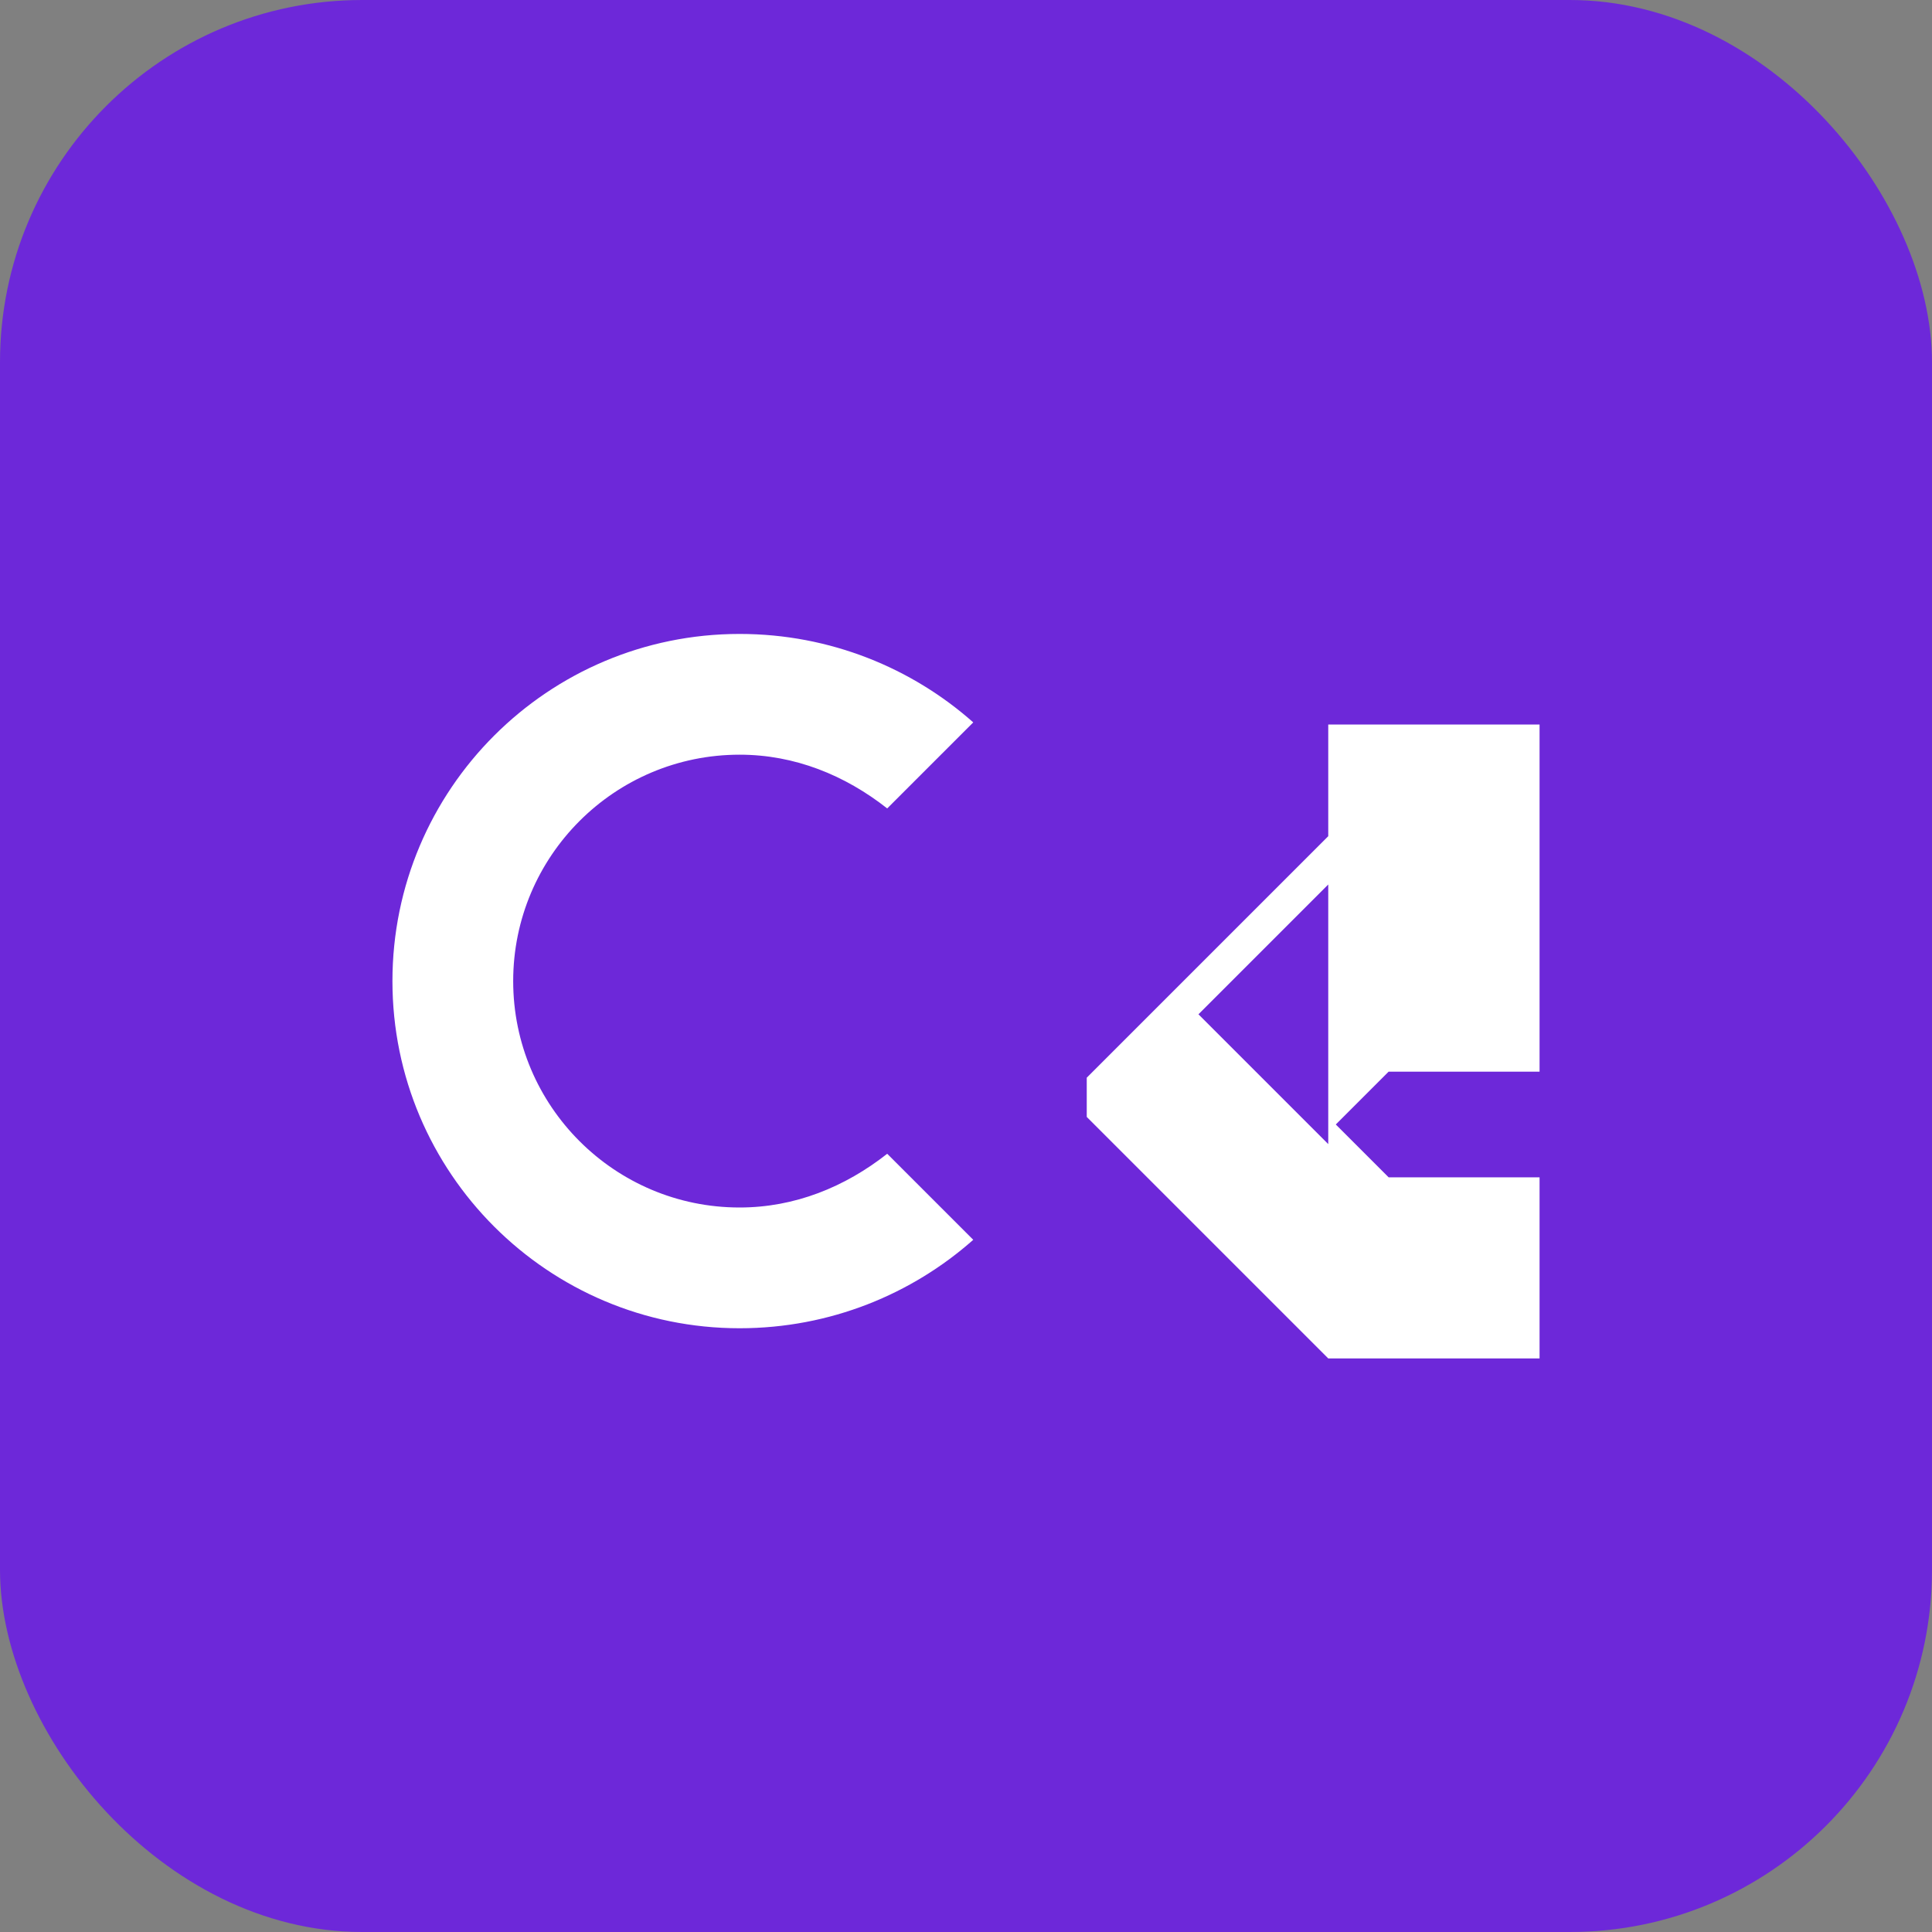 <svg width="64" height="64" viewBox="0 0 64 64" fill="none" xmlns="http://www.w3.org/2000/svg">
  <rect x="0" y="0" width="64" height="64" fill="#808080" stroke="none"/>
  <rect width="64" height="64" rx="12" fill="#6D28D9"/>
  <path d="M24.5 44C18.15 44 13 38.85 13 32.5C13 26.15 18.15 21 24.5 21C27.51 21 30.22 22.14 32.24 23.93L29.39 26.78C27.99 25.68 26.33 25 24.5 25C20.36 25 17 28.36 17 32.5C17 36.64 20.36 40 24.5 40C26.33 40 27.99 39.32 29.39 38.22L32.24 41.07C30.22 42.86 27.51 44 24.5 44Z" fill="white"/>
  <path d="M44 45L36 37V35.7L44 27.7V24H51V35.5H46L44.25 37.25L46 39H51V45H44ZM44 35.5V29.3L39.7 33.6L44 37.9V35.5Z" fill="white"/>
</svg>
